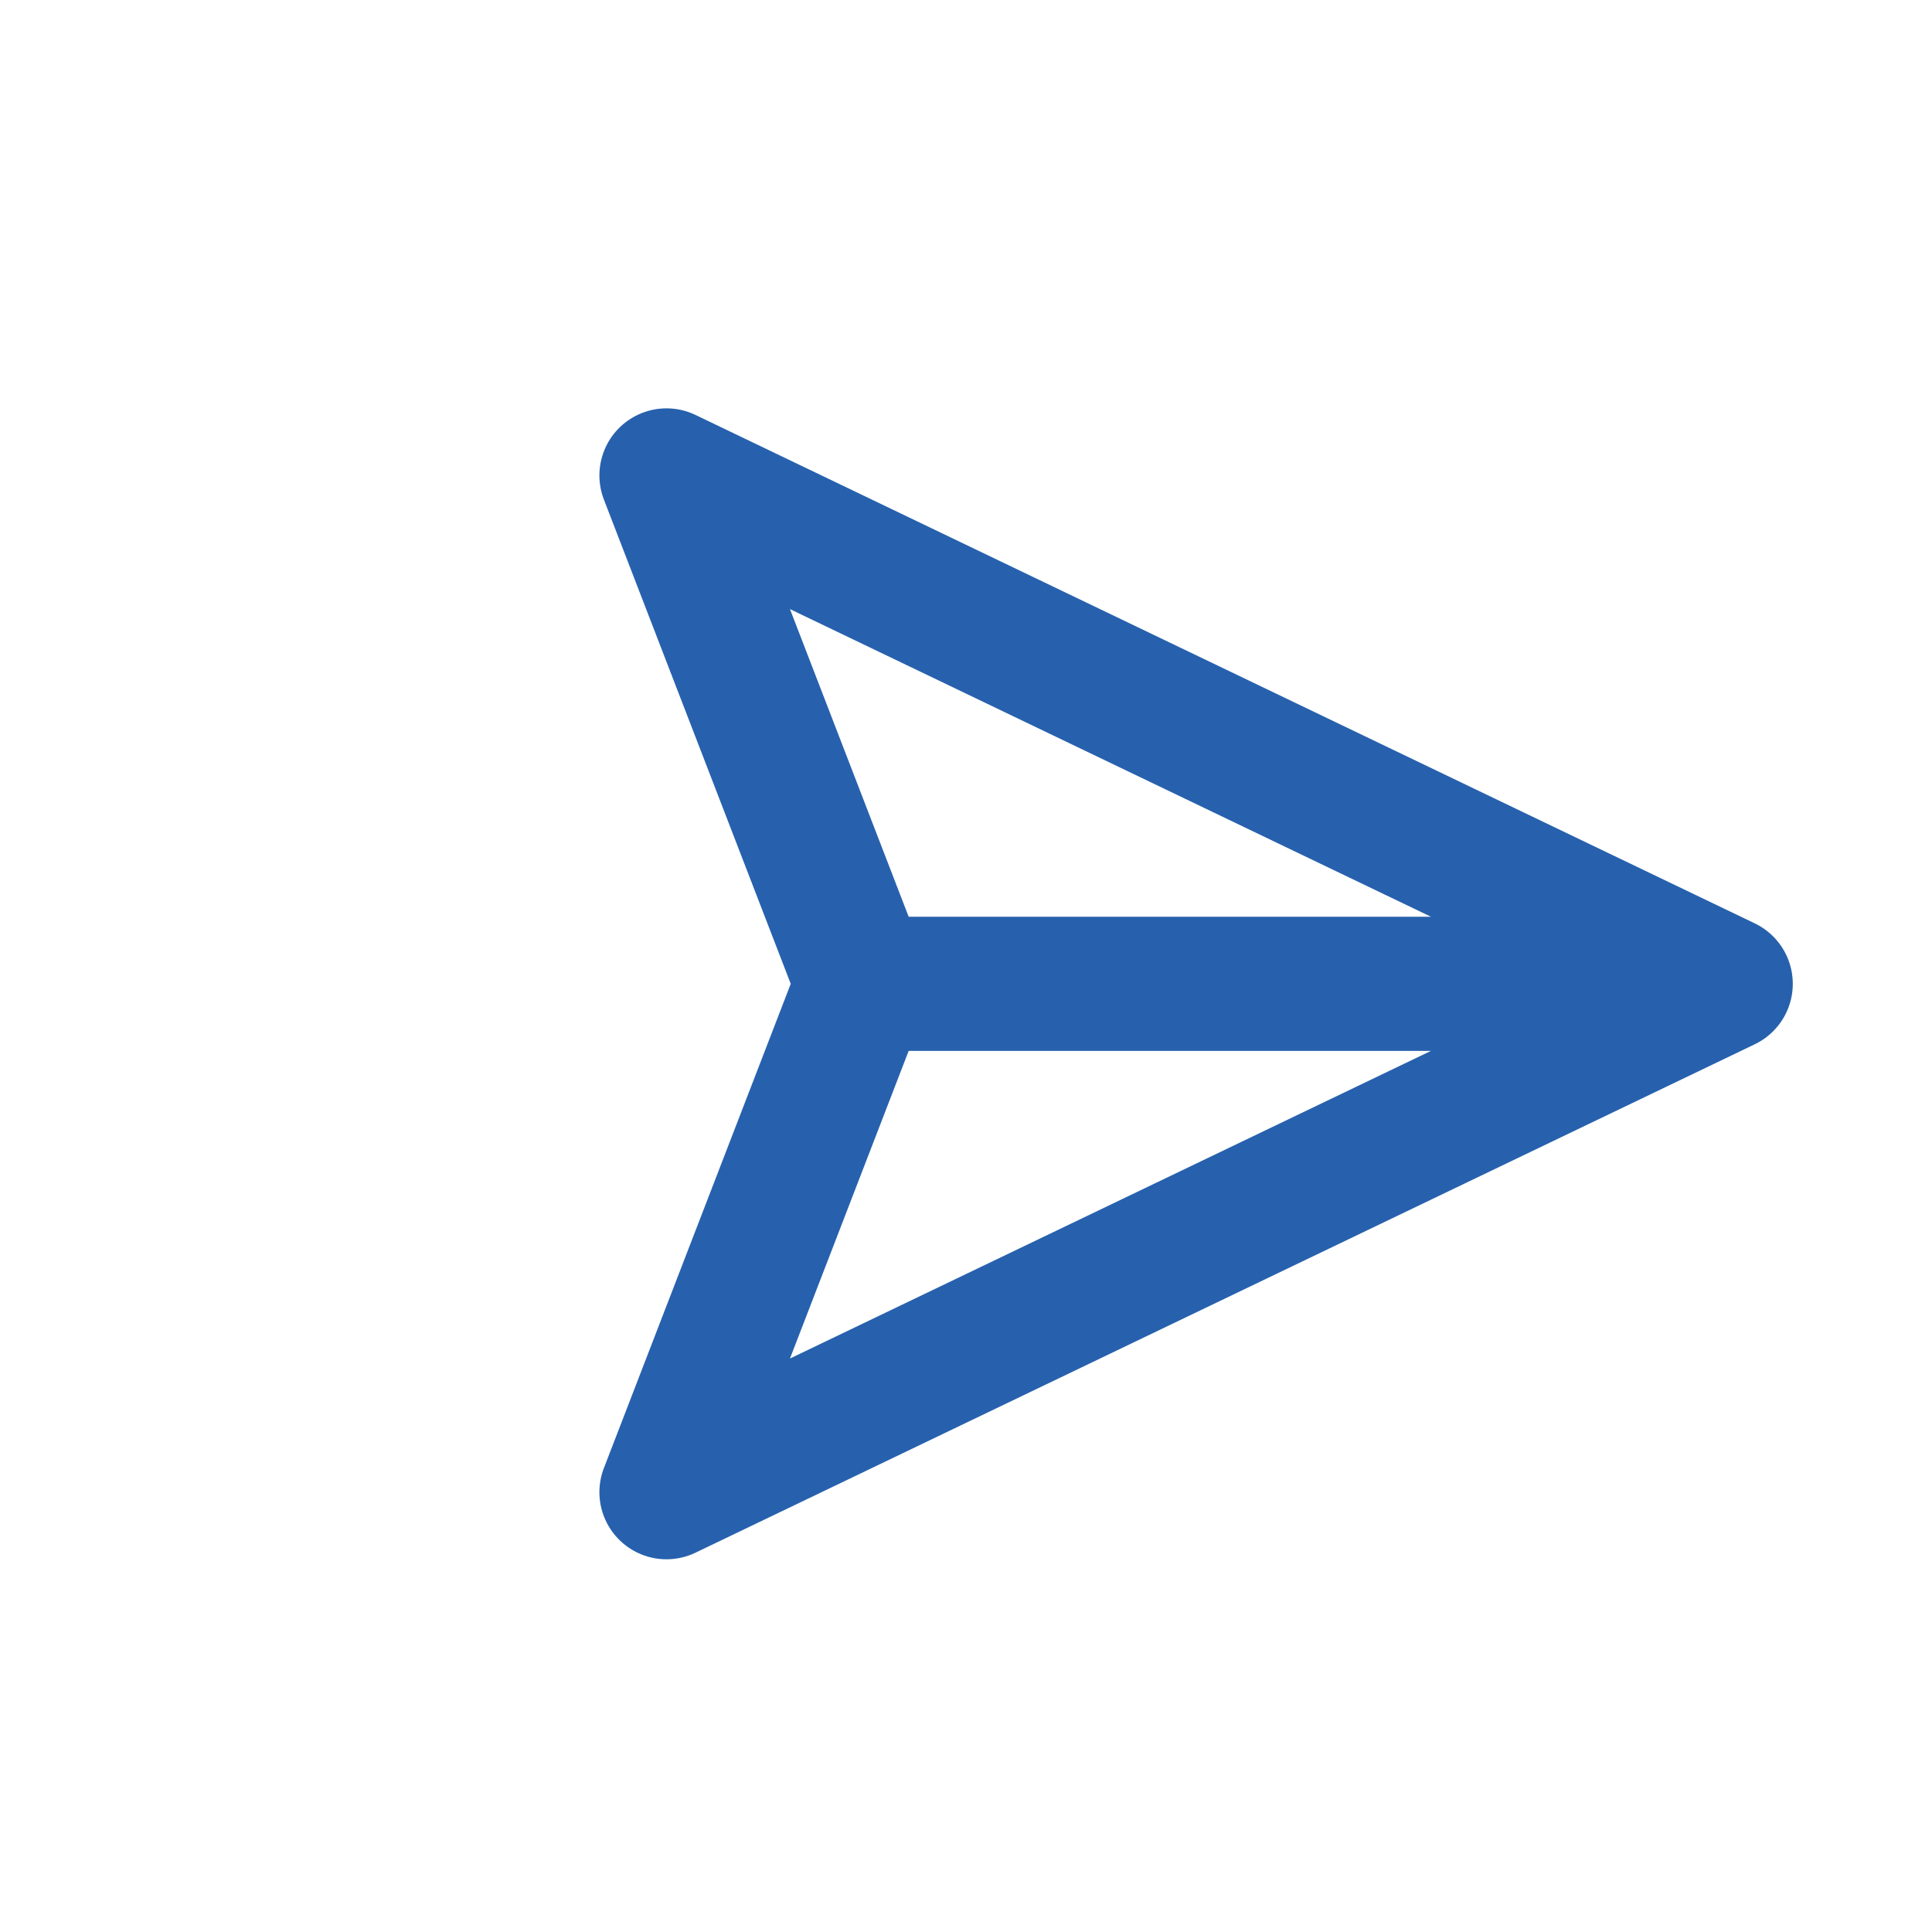 <svg width="36" height="36" viewBox="0 0 36 36" fill="none" xmlns="http://www.w3.org/2000/svg">
<g clip-path="url(#clip0_140_10)">
<path d="M32.156 18.332H16.074M32.156 18.332L12.419 27.805L16.074 18.332M32.156 18.332L12.419 8.859L16.074 18.332" stroke="#2761AD" stroke-width="2.5" stroke-linecap="round" stroke-linejoin="round"/>
</g>
<defs>
<clipPath id="clip0_140_10">
<rect width="24.772" height="24.772" fill="white" transform="matrix(0.708 0.706 -0.708 0.706 17.536 0.843)"/>
</clipPath>
</defs>
</svg>
